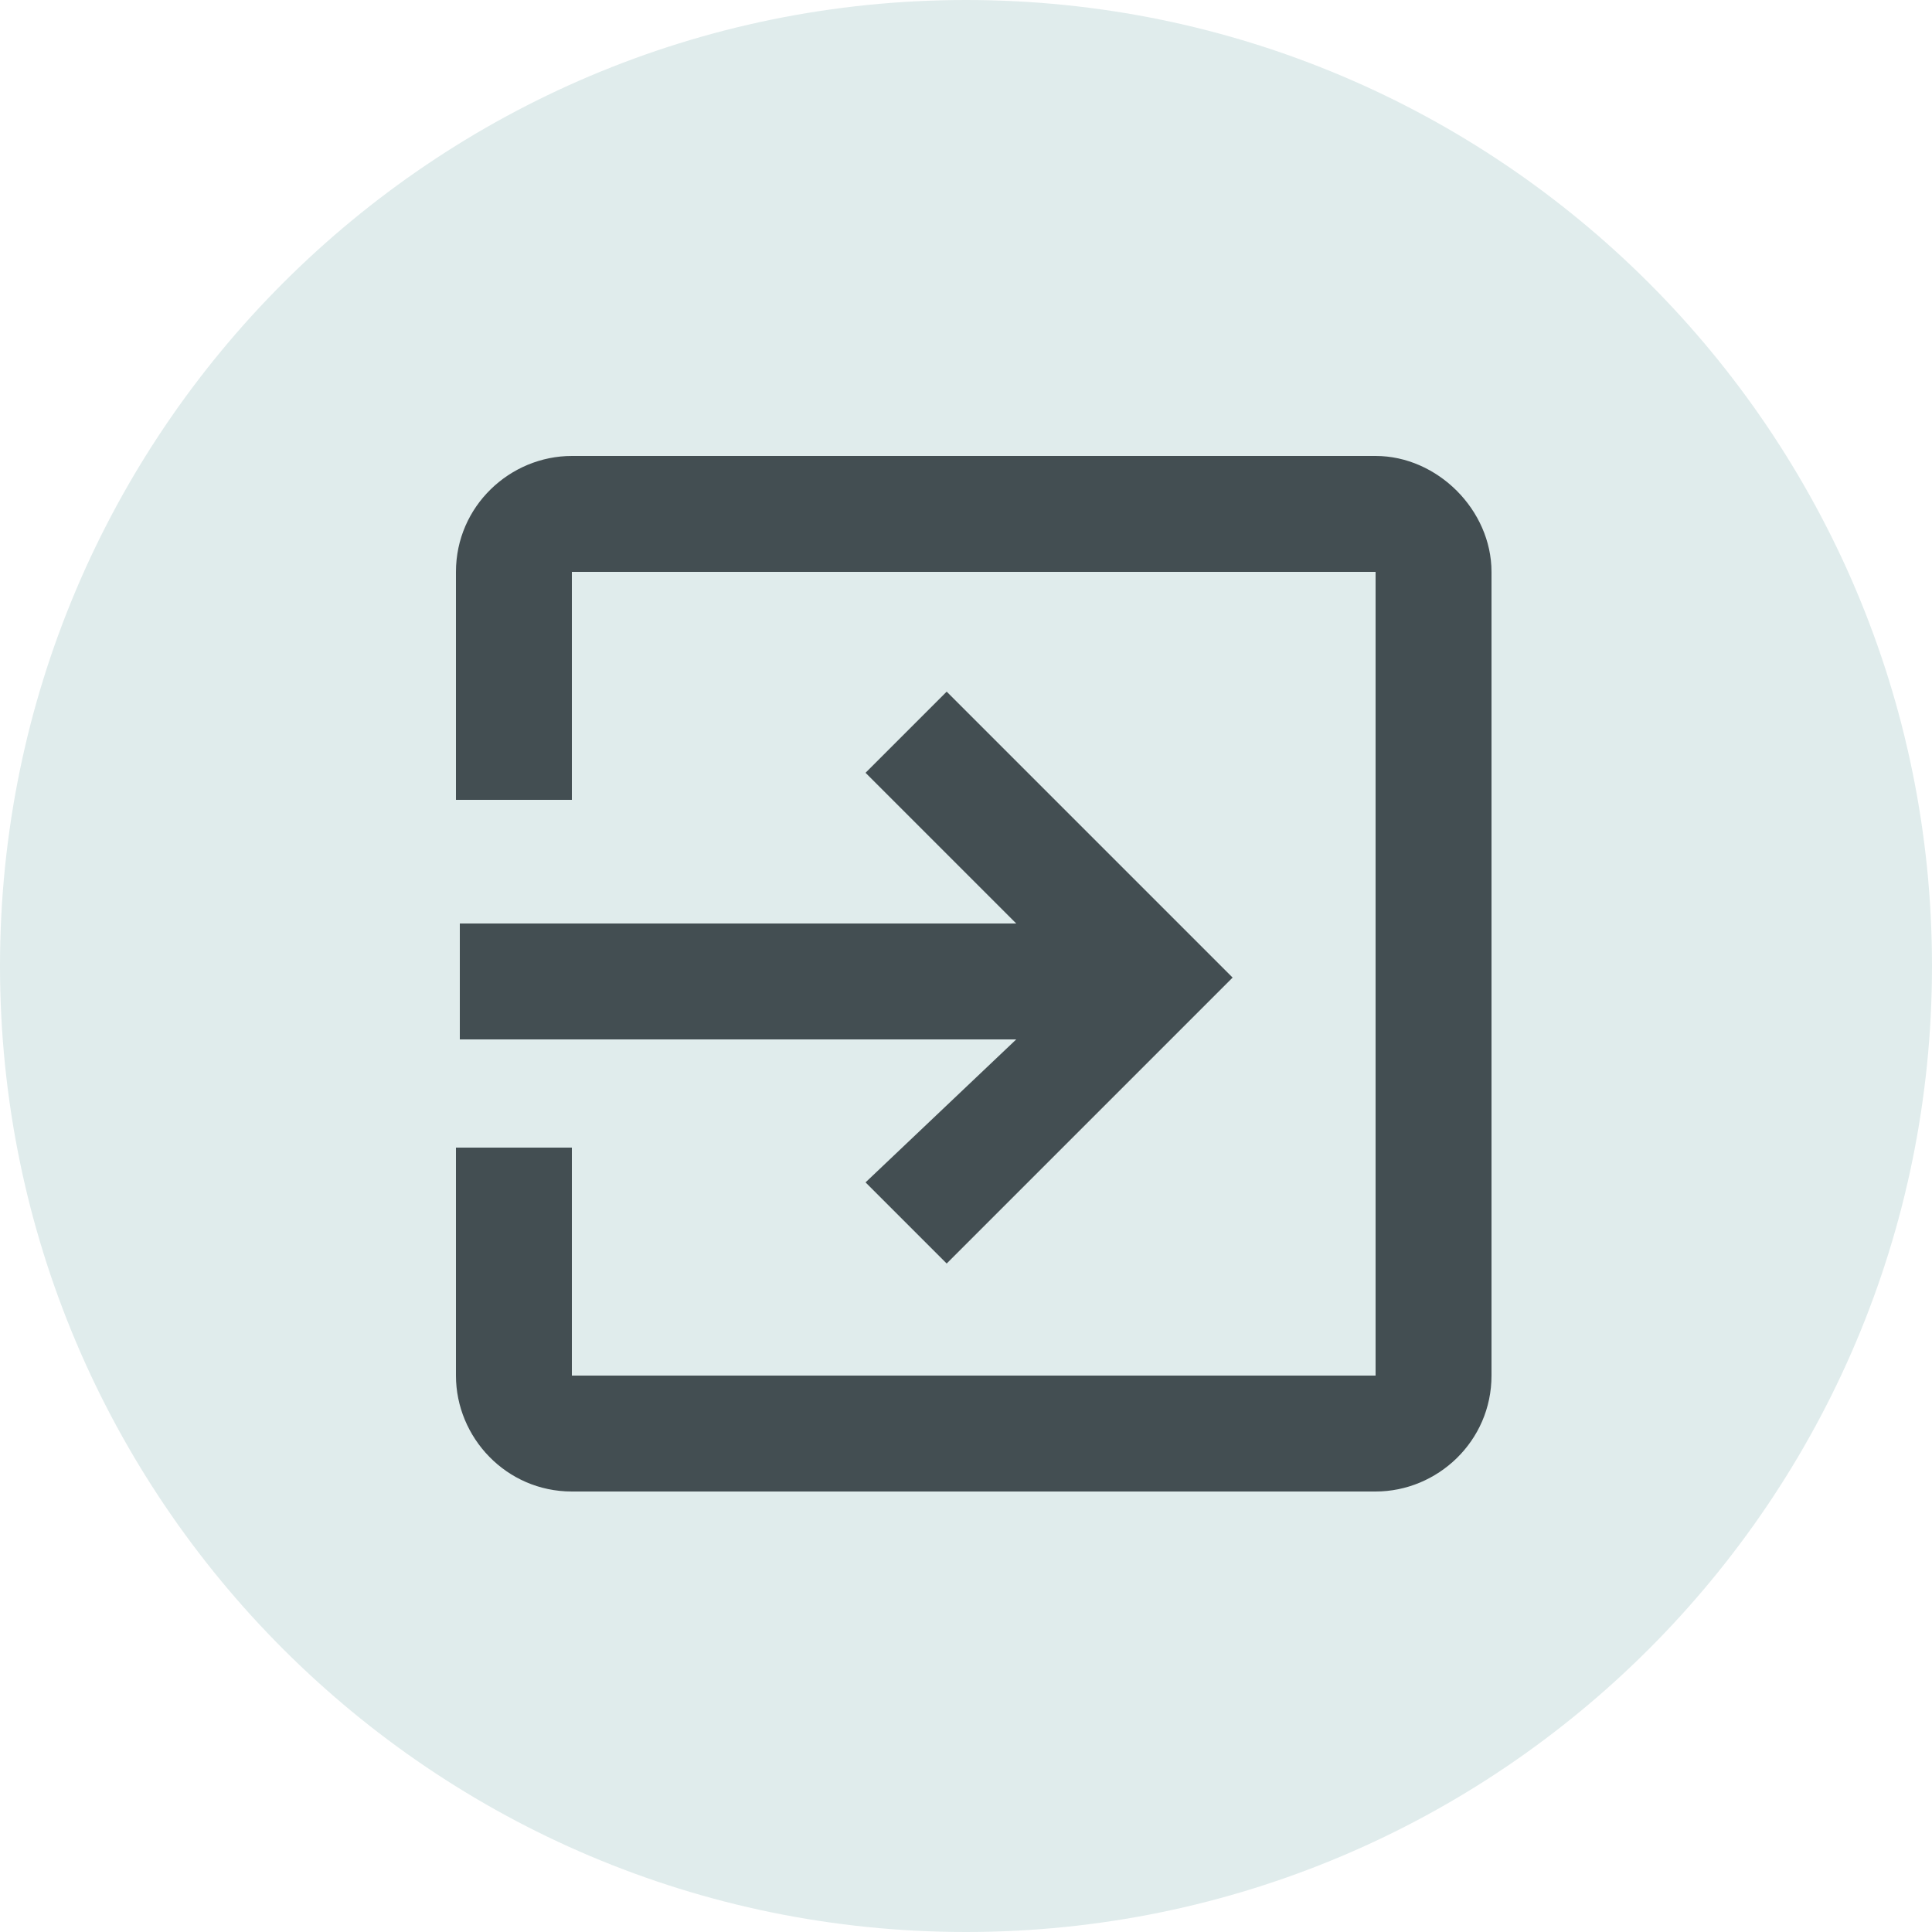<?xml version="1.0" encoding="UTF-8" standalone="no"?>
<!-- Generator: Adobe Illustrator 19.0.0, SVG Export Plug-In . SVG Version: 6.00 Build 0)  -->

<svg
   xmlns:dc="http://purl.org/dc/elements/1.1/"
   xmlns:cc="http://creativecommons.org/ns#"
   xmlns:rdf="http://www.w3.org/1999/02/22-rdf-syntax-ns#"
   xmlns:svg="http://www.w3.org/2000/svg"
   xmlns="http://www.w3.org/2000/svg"
   xmlns:sodipodi="http://sodipodi.sourceforge.net/DTD/sodipodi-0.dtd"
   xmlns:inkscape="http://www.inkscape.org/namespaces/inkscape"
   version="1.1"
   id="Calque_1"
   x="0px"
   y="0px"
   viewBox="-312 372 50 50"
   style="enable-background:new -312 372 50 50;"
   xml:space="preserve"
   inkscape:version="0.91 r13725"
   sodipodi:docname="button-exit.svg"><defs
     id="defs12" /><sodipodi:namedview
     pagecolor="#ffffff"
     bordercolor="#666666"
     borderopacity="1"
     objecttolerance="10"
     gridtolerance="10"
     guidetolerance="10"
     inkscape:pageopacity="0"
     inkscape:pageshadow="2"
     inkscape:window-width="1085"
     inkscape:window-height="617"
     id="namedview10"
     showgrid="false"
     inkscape:zoom="4.72"
     inkscape:cx="-1.3771186"
     inkscape:cy="25"
     inkscape:window-x="0"
     inkscape:window-y="0"
     inkscape:window-maximized="0"
     inkscape:current-layer="Calque_1" /><style
     type="text/css"
     id="style3">
	.st0{fill:#E0ECEC;}
	.st1{fill:#434E52;}
</style><path
     id="path3046"
     class="st0"
     d="m -312,397 c 0,13.8 11.2,25 25,25 13.8,0 25,-11.2 25,-25 0,-13.8 -11.2,-25 -25,-25 -13.8,0 -25,11.2 -25,25 z"
     inkscape:connector-curvature="0"
     style="fill:#e0ecec" /><g
     id="Page-1"><g
       id="Core"
       transform="translate(-87, -213)"><g
         id="exit-to-app"
         transform="translate(87, 213)"><path
           id="Shape"
           class="st1"
           d="M-289.6,402.6l2.1,2.1l7.4-7.4l-7.4-7.4l-2.1,2.1l3.9,3.9h-14.4v3h14.4L-289.6,402.6     L-289.6,402.6z M-276.4,383.8h-20.8c-1.6,0-3,1.3-3,3v5.9h3v-5.9h20.8v20.8h-20.8v-5.9h-3v5.9c0,1.6,1.3,3,3,3h20.8     c1.6,0,3-1.3,3-3v-20.8C-273.4,385.2-274.8,383.8-276.4,383.8L-276.4,383.8z" /></g></g></g></svg>